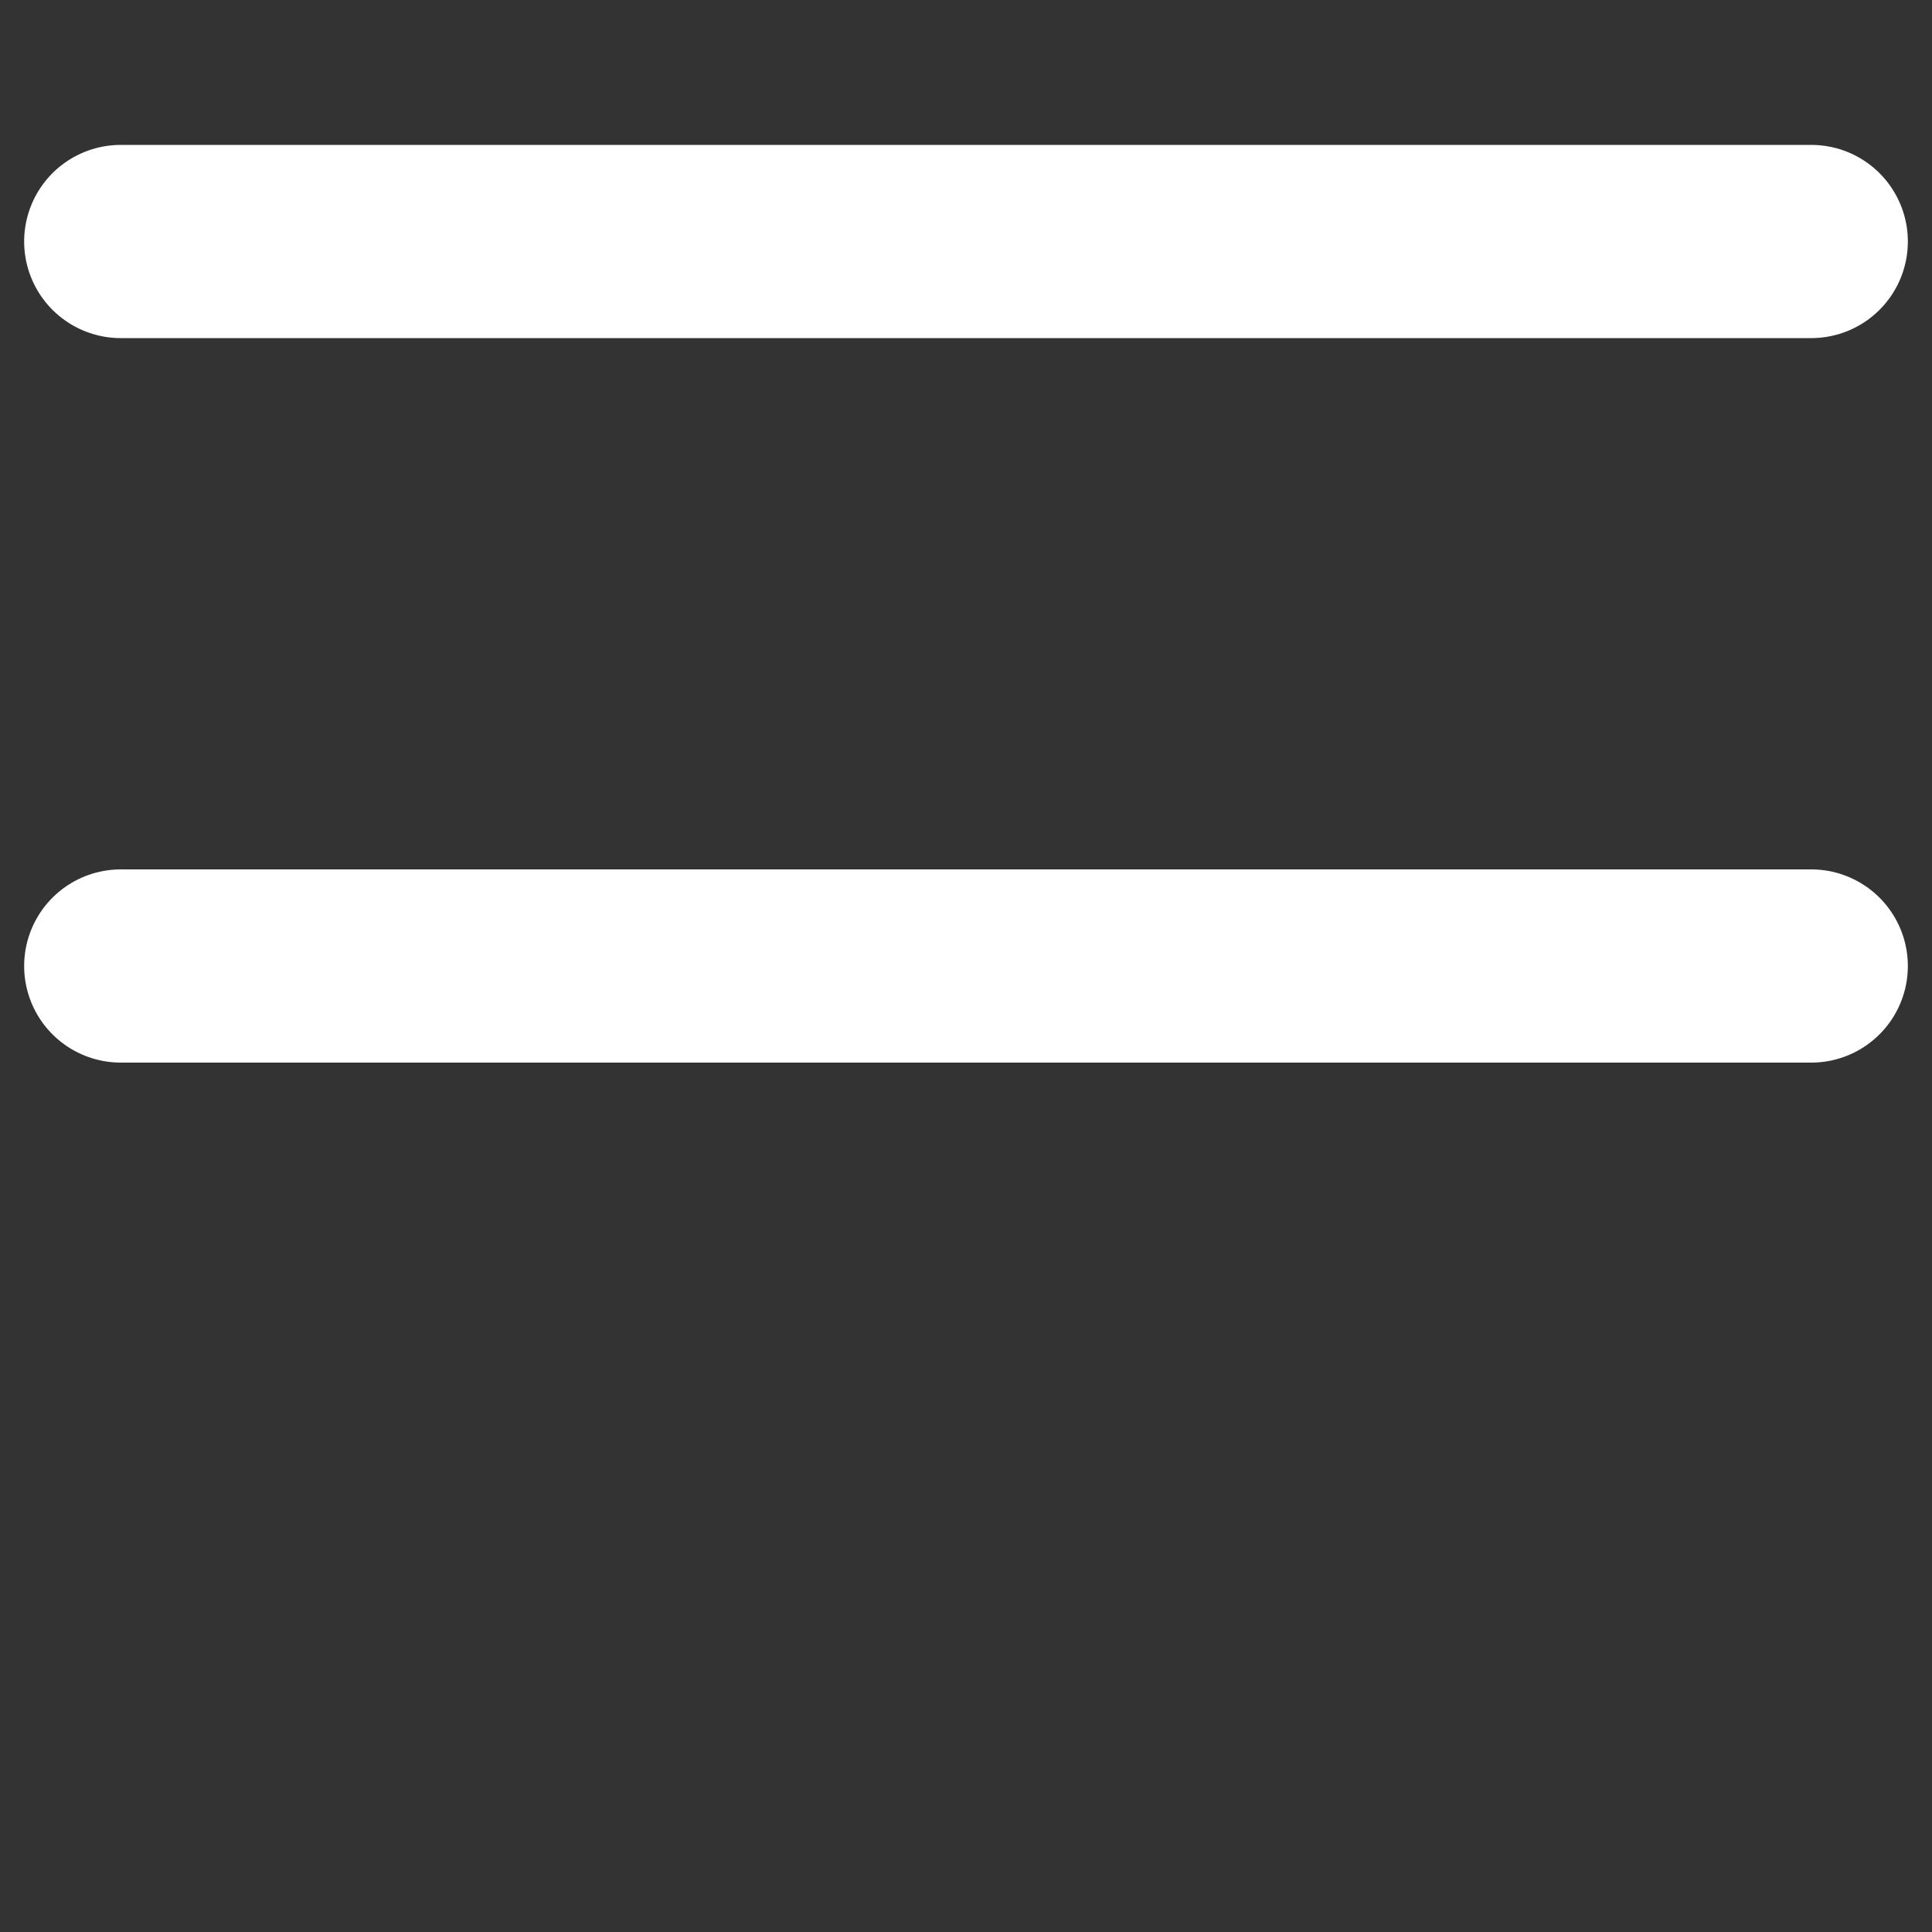 <svg width="20" height="20" viewBox="0 0 20 20" fill="none" xmlns="http://www.w3.org/2000/svg">
<rect x="0" y="0" width="20" height="20" fill="#333333" stroke="none"/>
<path d="M1.25 10H18.75" stroke="white" stroke-width="2" stroke-linecap="round" stroke-linejoin="round"/>
<path d="M1.25 2.5H18.75" stroke="white" stroke-width="2" stroke-linecap="round" stroke-linejoin="round"/>
</svg>
